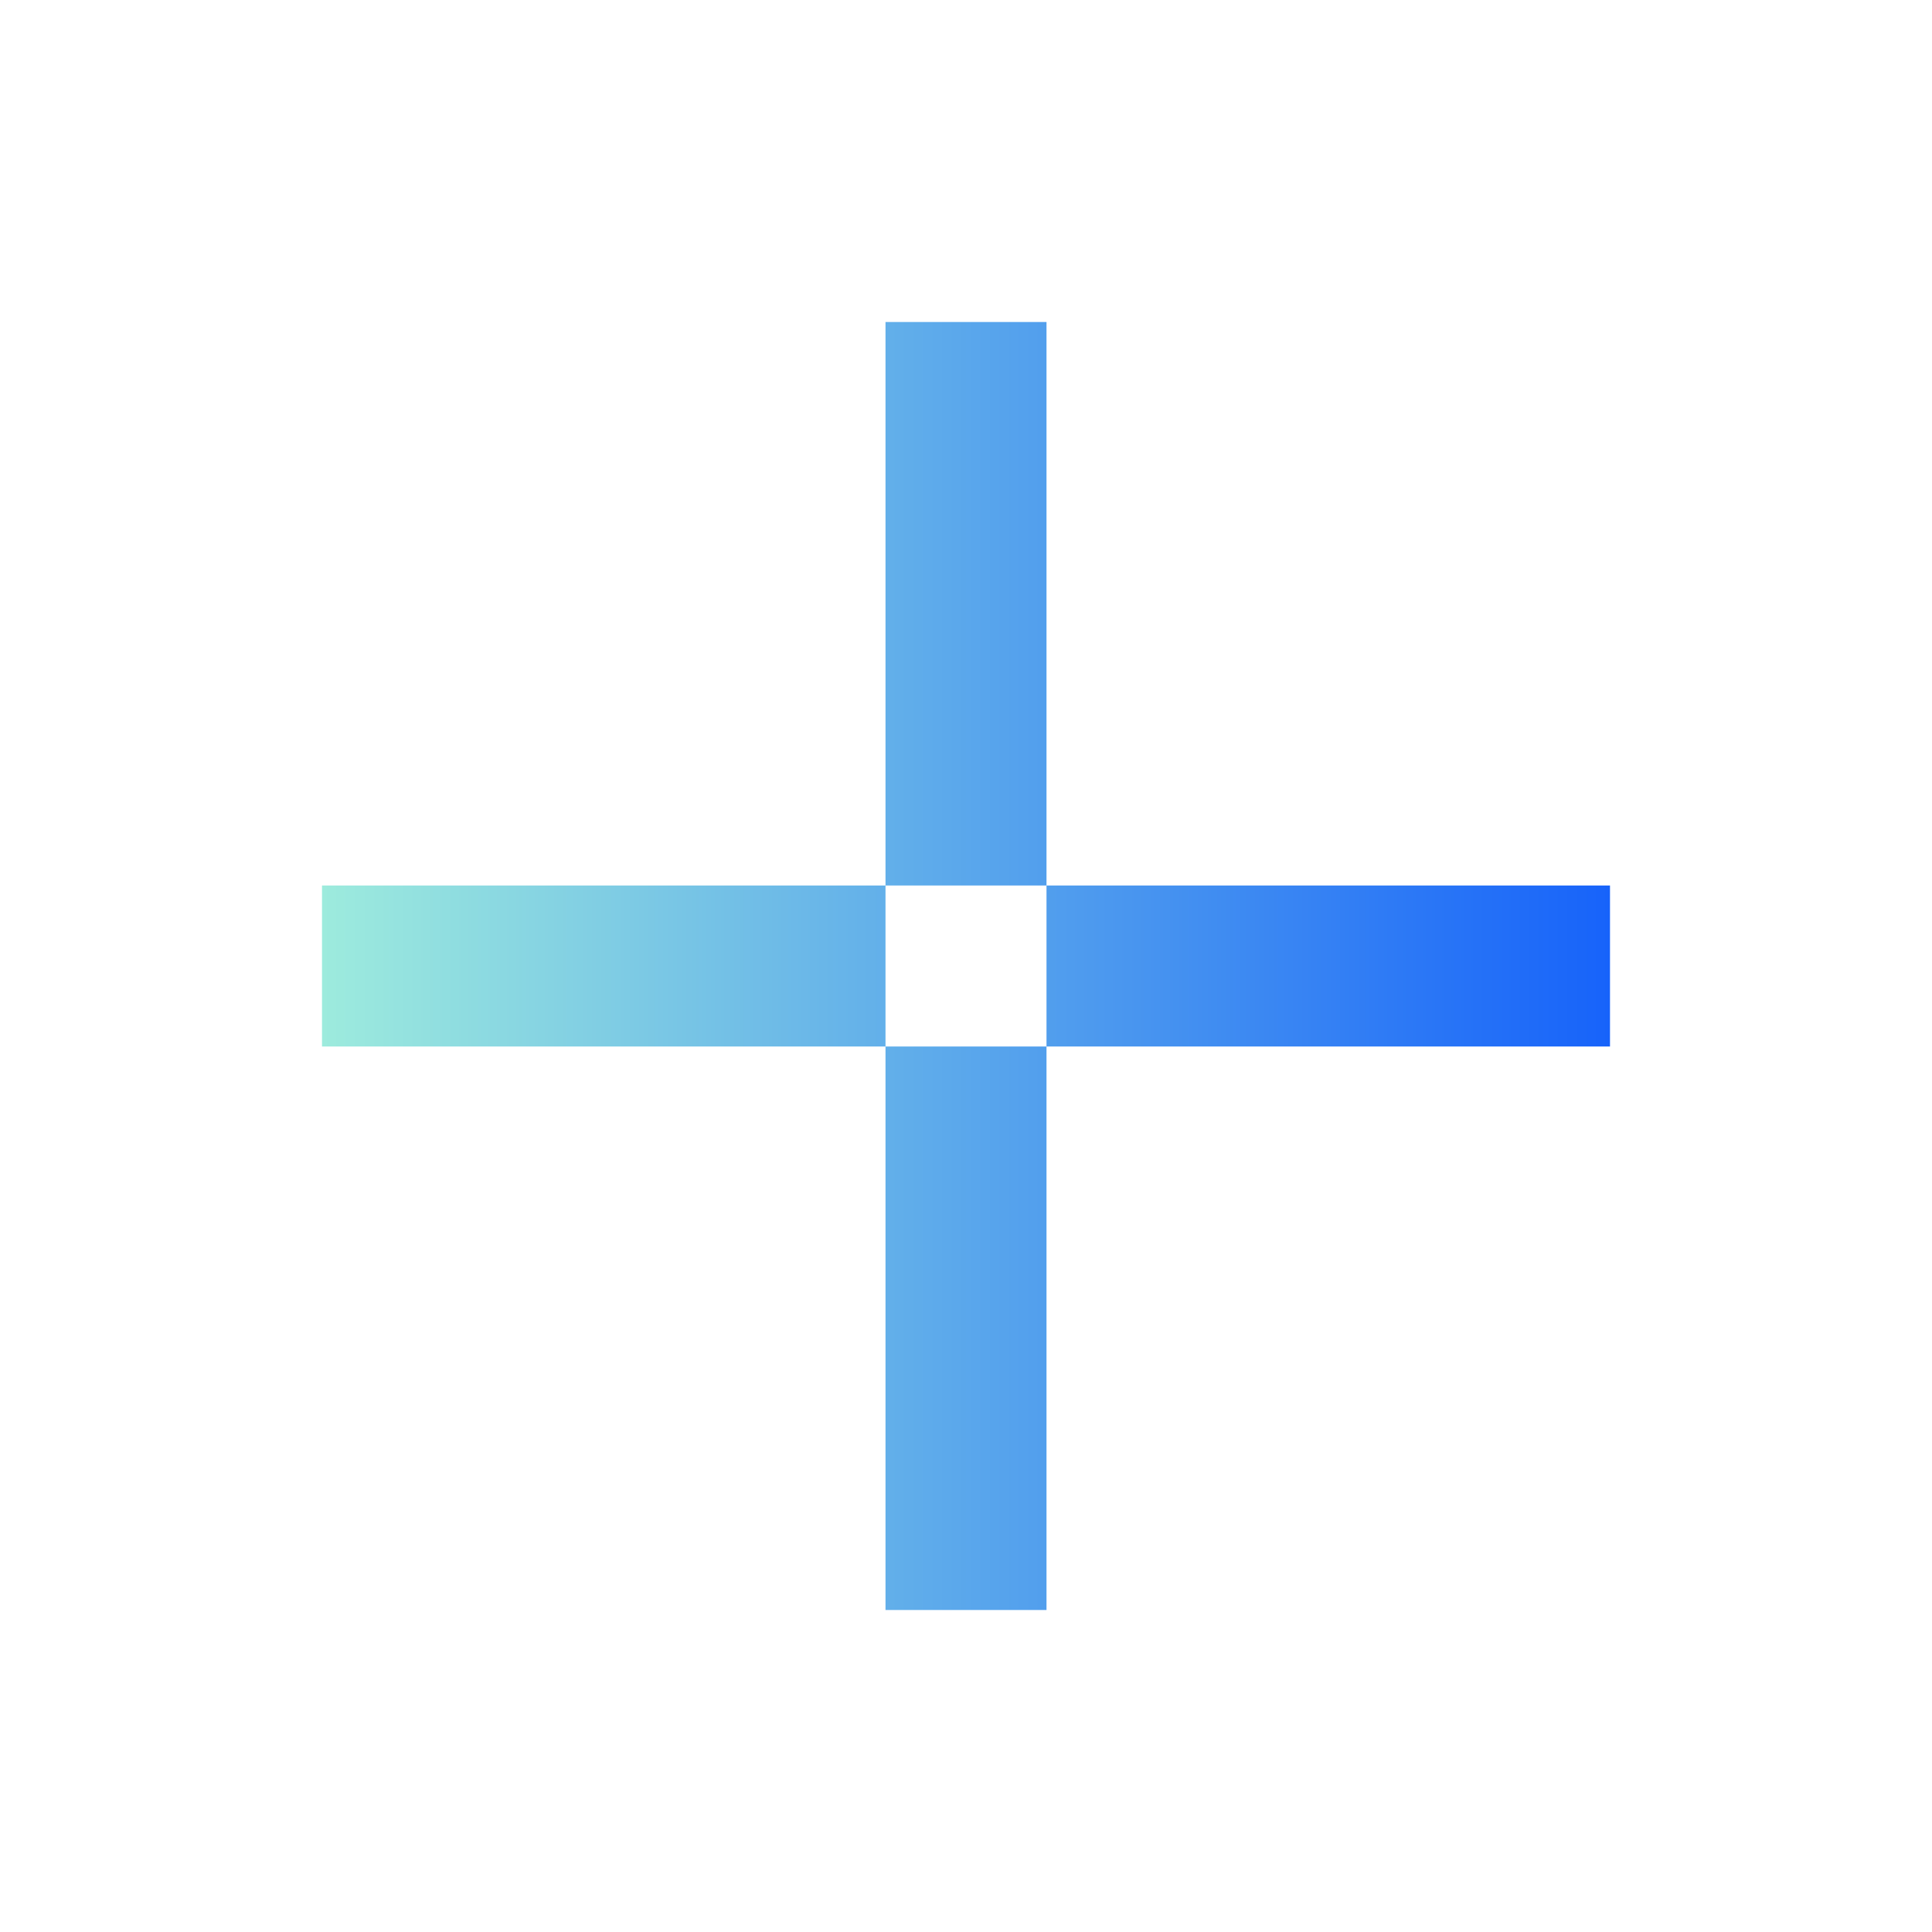 <svg width="48" height="48" viewBox="0 0 48 48" fill="none" xmlns="http://www.w3.org/2000/svg">
<path fill-rule="evenodd" clip-rule="evenodd" d="M22 8V22L8 22V26L22 26V40H26V26H40V22H26V8H22ZM22 22V26H26V22H22Z" fill="url(#paint0_linear_5842_4587)"/>
<defs>
<linearGradient id="paint0_linear_5842_4587" x1="8" y1="22" x2="40" y2="22" gradientUnits="userSpaceOnUse">
<stop stop-color="#9DEBDD"/>
<stop offset="1" stop-color="#1763FA"/>
</linearGradient>
</defs>
</svg>
